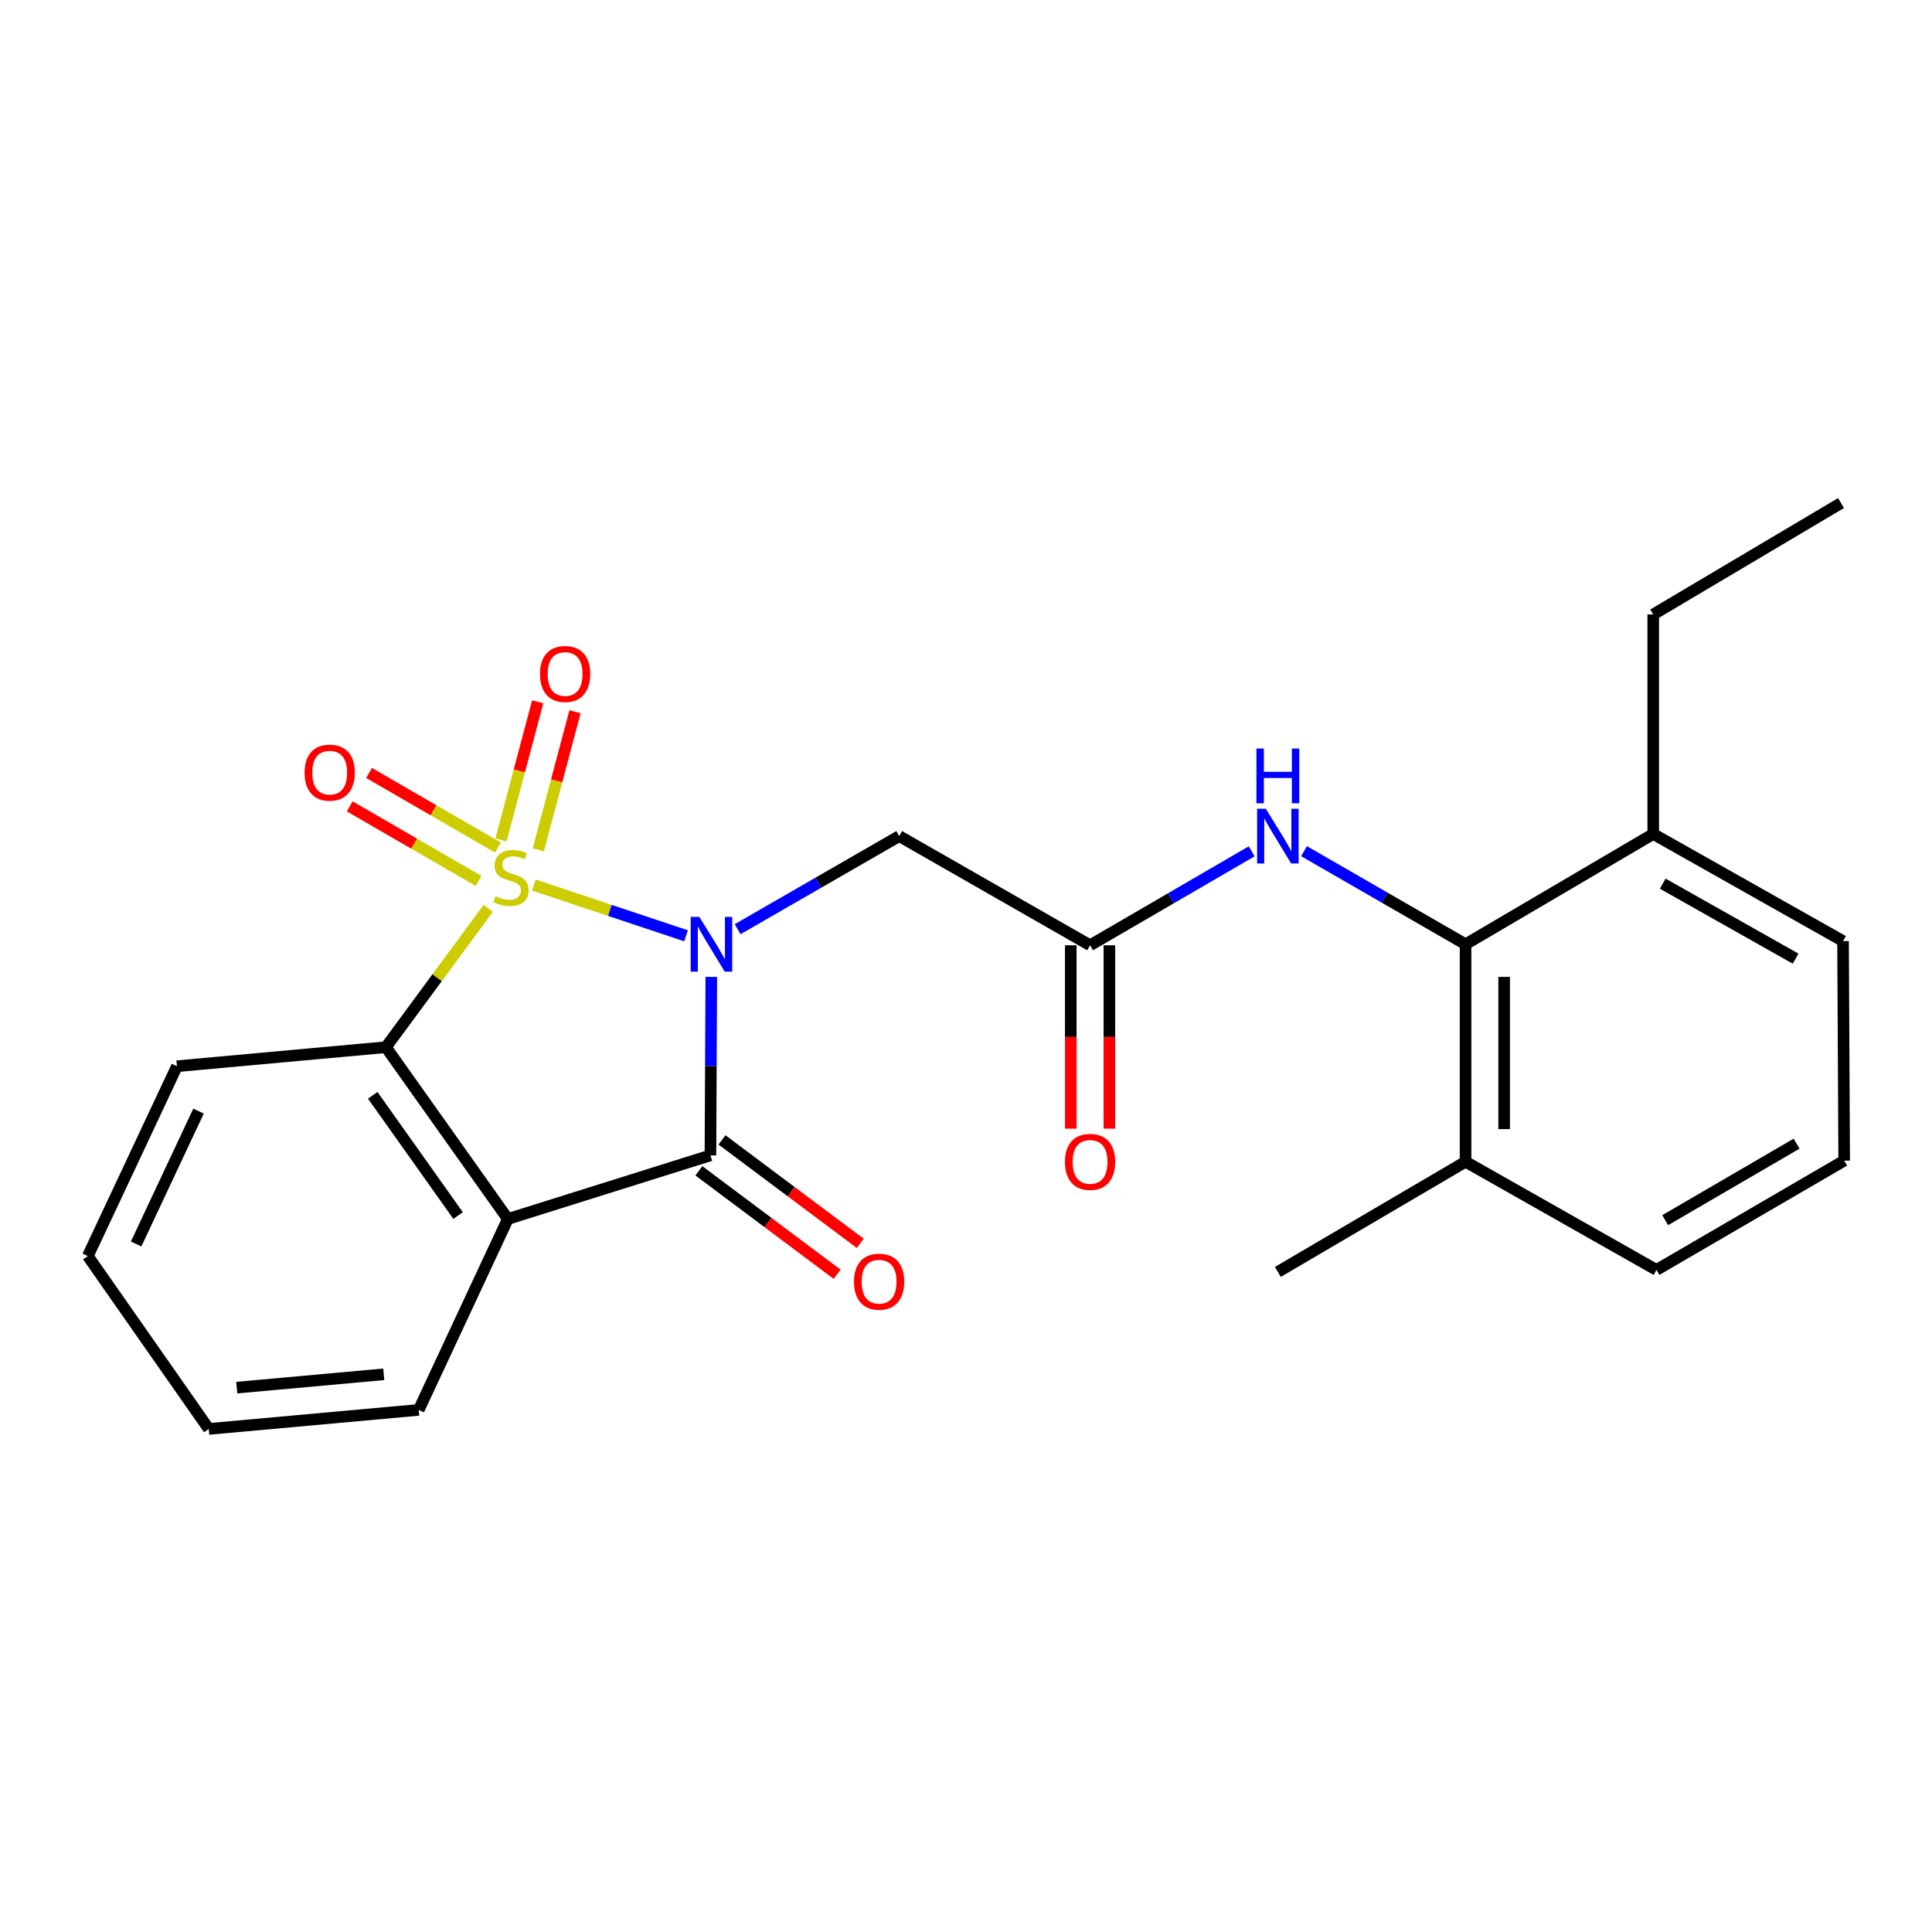 <?xml version='1.0' encoding='iso-8859-1'?>
<svg version='1.1' baseProfile='full'
              xmlns='http://www.w3.org/2000/svg'
                      xmlns:rdkit='http://www.rdkit.org/xml'
                      xmlns:xlink='http://www.w3.org/1999/xlink'
                  xml:space='preserve'
width='1000px' height='1000px' viewBox='0 0 1000 1000'>
<!-- END OF HEADER -->
<rect style='opacity:1.0;fill:#FFFFFF;stroke:none' width='1000' height='1000' x='0' y='0'> </rect>
<path class='bond-0' d='M 276.316,458.093 L 315.702,471.229' style='fill:none;fill-rule:evenodd;stroke:#CCCC00;stroke-width:6px;stroke-linecap:butt;stroke-linejoin:miter;stroke-opacity:1' />
<path class='bond-0' d='M 315.702,471.229 L 355.089,484.365' style='fill:none;fill-rule:evenodd;stroke:#0000FF;stroke-width:6px;stroke-linecap:butt;stroke-linejoin:miter;stroke-opacity:1' />
<path class='bond-3' d='M 252.693,470.176 L 226.221,506.097' style='fill:none;fill-rule:evenodd;stroke:#CCCC00;stroke-width:6px;stroke-linecap:butt;stroke-linejoin:miter;stroke-opacity:1' />
<path class='bond-3' d='M 226.221,506.097 L 199.749,542.018' style='fill:none;fill-rule:evenodd;stroke:#000000;stroke-width:6px;stroke-linecap:butt;stroke-linejoin:miter;stroke-opacity:1' />
<path class='bond-7' d='M 257.715,438.681 L 224.371,419.382' style='fill:none;fill-rule:evenodd;stroke:#CCCC00;stroke-width:6px;stroke-linecap:butt;stroke-linejoin:miter;stroke-opacity:1' />
<path class='bond-7' d='M 224.371,419.382 L 191.028,400.084' style='fill:none;fill-rule:evenodd;stroke:#FF0000;stroke-width:6px;stroke-linecap:butt;stroke-linejoin:miter;stroke-opacity:1' />
<path class='bond-7' d='M 247.706,455.975 L 214.362,436.677' style='fill:none;fill-rule:evenodd;stroke:#CCCC00;stroke-width:6px;stroke-linecap:butt;stroke-linejoin:miter;stroke-opacity:1' />
<path class='bond-7' d='M 214.362,436.677 L 181.018,417.378' style='fill:none;fill-rule:evenodd;stroke:#FF0000;stroke-width:6px;stroke-linecap:butt;stroke-linejoin:miter;stroke-opacity:1' />
<path class='bond-8' d='M 278.633,439.872 L 288.129,404.129' style='fill:none;fill-rule:evenodd;stroke:#CCCC00;stroke-width:6px;stroke-linecap:butt;stroke-linejoin:miter;stroke-opacity:1' />
<path class='bond-8' d='M 288.129,404.129 L 297.625,368.385' style='fill:none;fill-rule:evenodd;stroke:#FF0000;stroke-width:6px;stroke-linecap:butt;stroke-linejoin:miter;stroke-opacity:1' />
<path class='bond-8' d='M 259.321,434.741 L 268.817,398.998' style='fill:none;fill-rule:evenodd;stroke:#CCCC00;stroke-width:6px;stroke-linecap:butt;stroke-linejoin:miter;stroke-opacity:1' />
<path class='bond-8' d='M 268.817,398.998 L 278.313,363.255' style='fill:none;fill-rule:evenodd;stroke:#FF0000;stroke-width:6px;stroke-linecap:butt;stroke-linejoin:miter;stroke-opacity:1' />
<path class='bond-1' d='M 368.17,505.646 L 367.945,551.829' style='fill:none;fill-rule:evenodd;stroke:#0000FF;stroke-width:6px;stroke-linecap:butt;stroke-linejoin:miter;stroke-opacity:1' />
<path class='bond-1' d='M 367.945,551.829 L 367.719,598.012' style='fill:none;fill-rule:evenodd;stroke:#000000;stroke-width:6px;stroke-linecap:butt;stroke-linejoin:miter;stroke-opacity:1' />
<path class='bond-4' d='M 381.796,480.951 L 423.619,456.856' style='fill:none;fill-rule:evenodd;stroke:#0000FF;stroke-width:6px;stroke-linecap:butt;stroke-linejoin:miter;stroke-opacity:1' />
<path class='bond-4' d='M 423.619,456.856 L 465.442,432.761' style='fill:none;fill-rule:evenodd;stroke:#000000;stroke-width:6px;stroke-linecap:butt;stroke-linejoin:miter;stroke-opacity:1' />
<path class='bond-10' d='M 361.735,606.012 L 397.521,632.783' style='fill:none;fill-rule:evenodd;stroke:#000000;stroke-width:6px;stroke-linecap:butt;stroke-linejoin:miter;stroke-opacity:1' />
<path class='bond-10' d='M 397.521,632.783 L 433.308,659.555' style='fill:none;fill-rule:evenodd;stroke:#FF0000;stroke-width:6px;stroke-linecap:butt;stroke-linejoin:miter;stroke-opacity:1' />
<path class='bond-10' d='M 373.704,590.011 L 409.491,616.783' style='fill:none;fill-rule:evenodd;stroke:#000000;stroke-width:6px;stroke-linecap:butt;stroke-linejoin:miter;stroke-opacity:1' />
<path class='bond-10' d='M 409.491,616.783 L 445.278,643.555' style='fill:none;fill-rule:evenodd;stroke:#FF0000;stroke-width:6px;stroke-linecap:butt;stroke-linejoin:miter;stroke-opacity:1' />
<path class='bond-24' d='M 367.719,598.012 L 262.869,630.937' style='fill:none;fill-rule:evenodd;stroke:#000000;stroke-width:6px;stroke-linecap:butt;stroke-linejoin:miter;stroke-opacity:1' />
<path class='bond-2' d='M 262.869,630.937 L 199.749,542.018' style='fill:none;fill-rule:evenodd;stroke:#000000;stroke-width:6px;stroke-linecap:butt;stroke-linejoin:miter;stroke-opacity:1' />
<path class='bond-2' d='M 237.107,629.166 L 192.923,566.922' style='fill:none;fill-rule:evenodd;stroke:#000000;stroke-width:6px;stroke-linecap:butt;stroke-linejoin:miter;stroke-opacity:1' />
<path class='bond-14' d='M 262.869,630.937 L 216.733,729.759' style='fill:none;fill-rule:evenodd;stroke:#000000;stroke-width:6px;stroke-linecap:butt;stroke-linejoin:miter;stroke-opacity:1' />
<path class='bond-15' d='M 199.749,542.018 L 91.591,551.875' style='fill:none;fill-rule:evenodd;stroke:#000000;stroke-width:6px;stroke-linecap:butt;stroke-linejoin:miter;stroke-opacity:1' />
<path class='bond-5' d='M 465.442,432.761 L 564.22,489.276' style='fill:none;fill-rule:evenodd;stroke:#000000;stroke-width:6px;stroke-linecap:butt;stroke-linejoin:miter;stroke-opacity:1' />
<path class='bond-9' d='M 564.22,489.276 L 606.045,464.958' style='fill:none;fill-rule:evenodd;stroke:#000000;stroke-width:6px;stroke-linecap:butt;stroke-linejoin:miter;stroke-opacity:1' />
<path class='bond-9' d='M 606.045,464.958 L 647.87,440.64' style='fill:none;fill-rule:evenodd;stroke:#0000FF;stroke-width:6px;stroke-linecap:butt;stroke-linejoin:miter;stroke-opacity:1' />
<path class='bond-11' d='M 554.229,489.276 L 554.229,536.732' style='fill:none;fill-rule:evenodd;stroke:#000000;stroke-width:6px;stroke-linecap:butt;stroke-linejoin:miter;stroke-opacity:1' />
<path class='bond-11' d='M 554.229,536.732 L 554.229,584.188' style='fill:none;fill-rule:evenodd;stroke:#FF0000;stroke-width:6px;stroke-linecap:butt;stroke-linejoin:miter;stroke-opacity:1' />
<path class='bond-11' d='M 574.211,489.276 L 574.211,536.732' style='fill:none;fill-rule:evenodd;stroke:#000000;stroke-width:6px;stroke-linecap:butt;stroke-linejoin:miter;stroke-opacity:1' />
<path class='bond-11' d='M 574.211,536.732 L 574.211,584.188' style='fill:none;fill-rule:evenodd;stroke:#FF0000;stroke-width:6px;stroke-linecap:butt;stroke-linejoin:miter;stroke-opacity:1' />
<path class='bond-6' d='M 758.567,488.755 L 716.765,464.661' style='fill:none;fill-rule:evenodd;stroke:#000000;stroke-width:6px;stroke-linecap:butt;stroke-linejoin:miter;stroke-opacity:1' />
<path class='bond-6' d='M 716.765,464.661 L 674.964,440.567' style='fill:none;fill-rule:evenodd;stroke:#0000FF;stroke-width:6px;stroke-linecap:butt;stroke-linejoin:miter;stroke-opacity:1' />
<path class='bond-12' d='M 758.567,488.755 L 758.567,601.309' style='fill:none;fill-rule:evenodd;stroke:#000000;stroke-width:6px;stroke-linecap:butt;stroke-linejoin:miter;stroke-opacity:1' />
<path class='bond-12' d='M 778.549,505.638 L 778.549,584.425' style='fill:none;fill-rule:evenodd;stroke:#000000;stroke-width:6px;stroke-linecap:butt;stroke-linejoin:miter;stroke-opacity:1' />
<path class='bond-13' d='M 758.567,488.755 L 855.712,431.662' style='fill:none;fill-rule:evenodd;stroke:#000000;stroke-width:6px;stroke-linecap:butt;stroke-linejoin:miter;stroke-opacity:1' />
<path class='bond-17' d='M 758.567,601.309 L 857.389,657.303' style='fill:none;fill-rule:evenodd;stroke:#000000;stroke-width:6px;stroke-linecap:butt;stroke-linejoin:miter;stroke-opacity:1' />
<path class='bond-20' d='M 758.567,601.309 L 661.421,658.346' style='fill:none;fill-rule:evenodd;stroke:#000000;stroke-width:6px;stroke-linecap:butt;stroke-linejoin:miter;stroke-opacity:1' />
<path class='bond-18' d='M 855.712,431.662 L 953.957,487.112' style='fill:none;fill-rule:evenodd;stroke:#000000;stroke-width:6px;stroke-linecap:butt;stroke-linejoin:miter;stroke-opacity:1' />
<path class='bond-18' d='M 860.628,457.381 L 929.399,496.196' style='fill:none;fill-rule:evenodd;stroke:#000000;stroke-width:6px;stroke-linecap:butt;stroke-linejoin:miter;stroke-opacity:1' />
<path class='bond-19' d='M 855.712,431.662 L 855.712,318.042' style='fill:none;fill-rule:evenodd;stroke:#000000;stroke-width:6px;stroke-linecap:butt;stroke-linejoin:miter;stroke-opacity:1' />
<path class='bond-25' d='M 216.733,729.759 L 108.054,739.617' style='fill:none;fill-rule:evenodd;stroke:#000000;stroke-width:6px;stroke-linecap:butt;stroke-linejoin:miter;stroke-opacity:1' />
<path class='bond-25' d='M 198.626,711.338 L 122.551,718.238' style='fill:none;fill-rule:evenodd;stroke:#000000;stroke-width:6px;stroke-linecap:butt;stroke-linejoin:miter;stroke-opacity:1' />
<path class='bond-22' d='M 91.591,551.875 L 45.455,650.131' style='fill:none;fill-rule:evenodd;stroke:#000000;stroke-width:6px;stroke-linecap:butt;stroke-linejoin:miter;stroke-opacity:1' />
<path class='bond-22' d='M 102.758,575.107 L 70.462,643.886' style='fill:none;fill-rule:evenodd;stroke:#000000;stroke-width:6px;stroke-linecap:butt;stroke-linejoin:miter;stroke-opacity:1' />
<path class='bond-16' d='M 954.545,600.742 L 953.957,487.112' style='fill:none;fill-rule:evenodd;stroke:#000000;stroke-width:6px;stroke-linecap:butt;stroke-linejoin:miter;stroke-opacity:1' />
<path class='bond-26' d='M 954.545,600.742 L 857.389,657.303' style='fill:none;fill-rule:evenodd;stroke:#000000;stroke-width:6px;stroke-linecap:butt;stroke-linejoin:miter;stroke-opacity:1' />
<path class='bond-26' d='M 929.919,591.958 L 861.909,631.55' style='fill:none;fill-rule:evenodd;stroke:#000000;stroke-width:6px;stroke-linecap:butt;stroke-linejoin:miter;stroke-opacity:1' />
<path class='bond-23' d='M 855.712,318.042 L 952.914,260.383' style='fill:none;fill-rule:evenodd;stroke:#000000;stroke-width:6px;stroke-linecap:butt;stroke-linejoin:miter;stroke-opacity:1' />
<path class='bond-21' d='M 108.054,739.617 L 45.455,650.131' style='fill:none;fill-rule:evenodd;stroke:#000000;stroke-width:6px;stroke-linecap:butt;stroke-linejoin:miter;stroke-opacity:1' />
<path  class='atom-0' d='M 256.501 463.872
Q 256.821 463.992, 258.141 464.552
Q 259.461 465.112, 260.901 465.472
Q 262.381 465.792, 263.821 465.792
Q 266.501 465.792, 268.061 464.512
Q 269.621 463.192, 269.621 460.912
Q 269.621 459.352, 268.821 458.392
Q 268.061 457.432, 266.861 456.912
Q 265.661 456.392, 263.661 455.792
Q 261.141 455.032, 259.621 454.312
Q 258.141 453.592, 257.061 452.072
Q 256.021 450.552, 256.021 447.992
Q 256.021 444.432, 258.421 442.232
Q 260.861 440.032, 265.661 440.032
Q 268.941 440.032, 272.661 441.592
L 271.741 444.672
Q 268.341 443.272, 265.781 443.272
Q 263.021 443.272, 261.501 444.432
Q 259.981 445.552, 260.021 447.512
Q 260.021 449.032, 260.781 449.952
Q 261.581 450.872, 262.701 451.392
Q 263.861 451.912, 265.781 452.512
Q 268.341 453.312, 269.861 454.112
Q 271.381 454.912, 272.461 456.552
Q 273.581 458.152, 273.581 460.912
Q 273.581 464.832, 270.941 466.952
Q 268.341 469.032, 263.981 469.032
Q 261.461 469.032, 259.541 468.472
Q 257.661 467.952, 255.421 467.032
L 256.501 463.872
' fill='#CCCC00'/>
<path  class='atom-1' d='M 361.992 474.595
L 371.272 489.595
Q 372.192 491.075, 373.672 493.755
Q 375.152 496.435, 375.232 496.595
L 375.232 474.595
L 378.992 474.595
L 378.992 502.915
L 375.112 502.915
L 365.152 486.515
Q 363.992 484.595, 362.752 482.395
Q 361.552 480.195, 361.192 479.515
L 361.192 502.915
L 357.512 502.915
L 357.512 474.595
L 361.992 474.595
' fill='#0000FF'/>
<path  class='atom-8' d='M 157.653 399.915
Q 157.653 393.115, 161.013 389.315
Q 164.373 385.515, 170.653 385.515
Q 176.933 385.515, 180.293 389.315
Q 183.653 393.115, 183.653 399.915
Q 183.653 406.795, 180.253 410.715
Q 176.853 414.595, 170.653 414.595
Q 164.413 414.595, 161.013 410.715
Q 157.653 406.835, 157.653 399.915
M 170.653 411.395
Q 174.973 411.395, 177.293 408.515
Q 179.653 405.595, 179.653 399.915
Q 179.653 394.355, 177.293 391.555
Q 174.973 388.715, 170.653 388.715
Q 166.333 388.715, 163.973 391.515
Q 161.653 394.315, 161.653 399.915
Q 161.653 405.635, 163.973 408.515
Q 166.333 411.395, 170.653 411.395
' fill='#FF0000'/>
<path  class='atom-9' d='M 279.498 348.85
Q 279.498 342.05, 282.858 338.25
Q 286.218 334.45, 292.498 334.45
Q 298.778 334.45, 302.138 338.25
Q 305.498 342.05, 305.498 348.85
Q 305.498 355.73, 302.098 359.65
Q 298.698 363.53, 292.498 363.53
Q 286.258 363.53, 282.858 359.65
Q 279.498 355.77, 279.498 348.85
M 292.498 360.33
Q 296.818 360.33, 299.138 357.45
Q 301.498 354.53, 301.498 348.85
Q 301.498 343.29, 299.138 340.49
Q 296.818 337.65, 292.498 337.65
Q 288.178 337.65, 285.818 340.45
Q 283.498 343.25, 283.498 348.85
Q 283.498 354.57, 285.818 357.45
Q 288.178 360.33, 292.498 360.33
' fill='#FF0000'/>
<path  class='atom-10' d='M 655.161 418.601
L 664.441 433.601
Q 665.361 435.081, 666.841 437.761
Q 668.321 440.441, 668.401 440.601
L 668.401 418.601
L 672.161 418.601
L 672.161 446.921
L 668.281 446.921
L 658.321 430.521
Q 657.161 428.601, 655.921 426.401
Q 654.721 424.201, 654.361 423.521
L 654.361 446.921
L 650.681 446.921
L 650.681 418.601
L 655.161 418.601
' fill='#0000FF'/>
<path  class='atom-10' d='M 650.341 387.449
L 654.181 387.449
L 654.181 399.489
L 668.661 399.489
L 668.661 387.449
L 672.501 387.449
L 672.501 415.769
L 668.661 415.769
L 668.661 402.689
L 654.181 402.689
L 654.181 415.769
L 650.341 415.769
L 650.341 387.449
' fill='#0000FF'/>
<path  class='atom-11' d='M 442.018 663.399
Q 442.018 656.599, 445.378 652.799
Q 448.738 648.999, 455.018 648.999
Q 461.298 648.999, 464.658 652.799
Q 468.018 656.599, 468.018 663.399
Q 468.018 670.279, 464.618 674.199
Q 461.218 678.079, 455.018 678.079
Q 448.778 678.079, 445.378 674.199
Q 442.018 670.319, 442.018 663.399
M 455.018 674.879
Q 459.338 674.879, 461.658 671.999
Q 464.018 669.079, 464.018 663.399
Q 464.018 657.839, 461.658 655.039
Q 459.338 652.199, 455.018 652.199
Q 450.698 652.199, 448.338 654.999
Q 446.018 657.799, 446.018 663.399
Q 446.018 669.119, 448.338 671.999
Q 450.698 674.879, 455.018 674.879
' fill='#FF0000'/>
<path  class='atom-12' d='M 551.22 601.389
Q 551.22 594.589, 554.58 590.789
Q 557.94 586.989, 564.22 586.989
Q 570.5 586.989, 573.86 590.789
Q 577.22 594.589, 577.22 601.389
Q 577.22 608.269, 573.82 612.189
Q 570.42 616.069, 564.22 616.069
Q 557.98 616.069, 554.58 612.189
Q 551.22 608.309, 551.22 601.389
M 564.22 612.869
Q 568.54 612.869, 570.86 609.989
Q 573.22 607.069, 573.22 601.389
Q 573.22 595.829, 570.86 593.029
Q 568.54 590.189, 564.22 590.189
Q 559.9 590.189, 557.54 592.989
Q 555.22 595.789, 555.22 601.389
Q 555.22 607.109, 557.54 609.989
Q 559.9 612.869, 564.22 612.869
' fill='#FF0000'/>
</svg>
